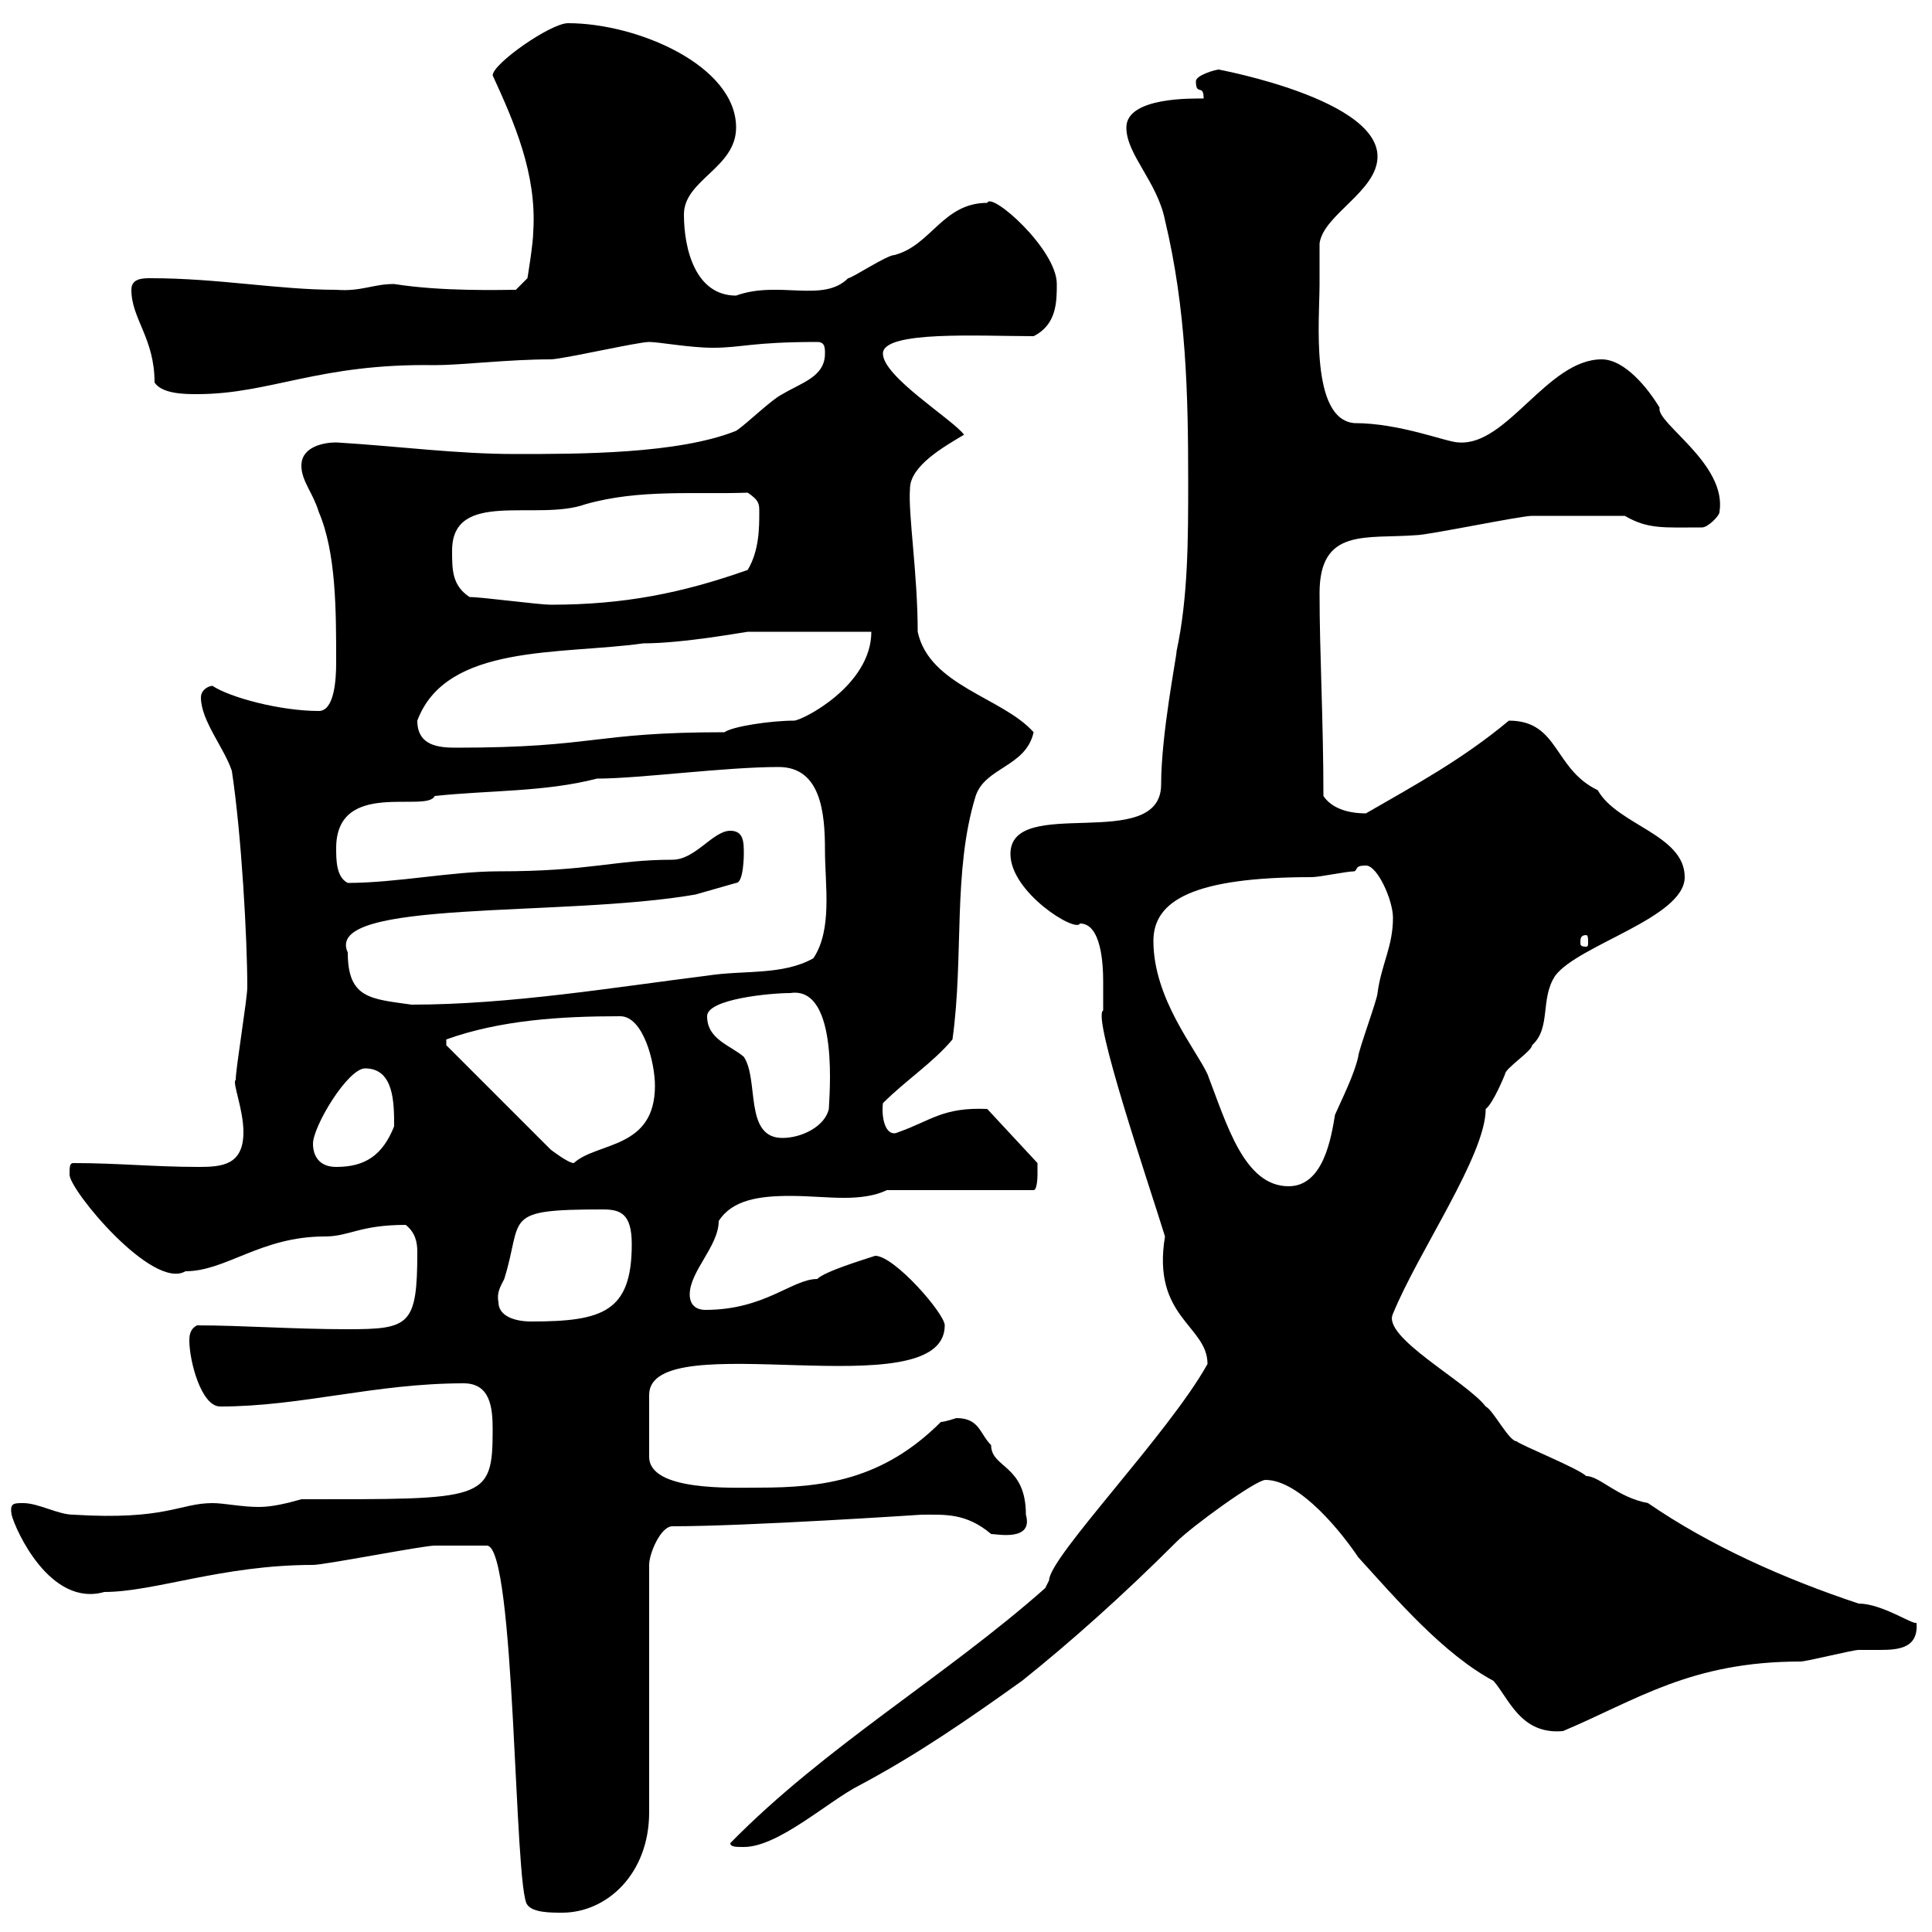 <svg xmlns="http://www.w3.org/2000/svg" xmlns:xlink="http://www.w3.org/1999/xlink" width="300" height="300"><path d="M75.60 240C80.10 240 79.80 293.70 81.90 295.80C82.80 297 85.50 297 87.30 297C94.20 297 100.80 291 100.80 281.40L100.80 243C100.80 241.20 102.60 237 104.40 237C116.10 237 143.10 235.20 143.10 235.20C146.70 235.20 150 234.90 153.90 238.20C154.80 238.20 160.50 239.40 159.30 235.20C159.30 227.40 153.90 228 153.90 224.40C152.10 222.60 152.10 220.20 148.50 220.20C148.50 220.20 146.70 220.80 146.10 220.80C137.10 229.80 127.80 231 117.90 231C113.70 231 100.80 231.60 100.80 226.20L100.80 216.60C100.80 205.50 146.70 219 146.70 205.80C146.70 204 138.90 195 135.90 195C134.10 195.60 128.10 197.40 126.90 198.60C123 198.60 118.80 203.40 109.50 203.40C108.30 203.40 107.10 202.80 107.10 201C107.10 197.40 111.60 193.50 111.60 189.60C113.70 186.30 117.90 185.70 122.70 185.70C125.70 185.70 128.40 186 131.10 186C133.50 186 135.90 185.70 137.70 184.80L160.50 184.80C161.10 184.80 161.10 182.40 161.10 182.40C161.10 181.20 161.10 180.60 161.10 180.60L153.30 172.20C146.40 171.90 144.60 174 139.50 175.80C137.70 176.70 136.80 174 137.10 171.30C140.70 167.70 144.90 165 147.90 161.40C149.70 148.50 147.90 135.30 151.50 123.60C153 119.10 159.30 119.10 160.50 113.70C155.70 108.30 144.30 106.50 142.50 98.10C142.50 89.10 141 79.80 141.30 75.90C141.30 72.30 146.70 69.30 149.70 67.50C147.90 65.10 137.10 58.50 137.10 54.90C137.10 51.30 152.10 52.20 160.50 52.20C164.10 50.40 164.10 46.80 164.10 44.10C164.10 38.70 153.90 29.70 153.30 31.50C146.40 31.50 144.60 38.10 138.90 39.60C137.70 39.60 132.30 43.20 131.70 43.20C127.80 47.10 120.90 43.50 114.30 45.90C108 45.90 106.20 38.70 106.20 33.30C106.20 27.90 114.30 26.10 114.30 19.80C114.30 10.20 99 3.60 88.20 3.60C85.50 3.60 76.50 9.90 76.50 11.70C79.80 18.90 83.40 27 82.80 36C82.80 37.80 81.90 43.20 81.90 43.20L80.10 45C78 45 68.70 45.30 61.20 44.10C57.90 44.10 56.10 45.30 52.20 45C43.20 45 33.90 43.20 23.40 43.20C22.20 43.20 20.40 43.20 20.40 45C20.40 49.50 24 52.50 24 59.40C25.20 61.20 28.80 61.20 30.60 61.20C42 61.20 49.50 56.40 67.50 56.70C71.70 56.70 78.90 55.80 85.50 55.80C87.30 55.80 99 53.10 100.80 53.10C102.30 53.10 107.10 54 110.70 54C115.20 54 116.70 53.10 126.90 53.10C128.10 53.10 128.10 54 128.10 54.90C128.10 58.50 124.50 59.40 121.50 61.20C119.70 62.10 116.10 65.70 114.30 66.90C105.30 70.50 90 70.50 80.10 70.50C70.80 70.50 62.10 69.30 52.20 68.70C50.40 68.70 46.80 69.30 46.80 72.30C46.80 74.70 48.60 76.50 49.50 79.50C52.20 85.80 52.20 94.80 52.20 102.90C52.20 105.60 51.90 110.40 49.50 110.40C43.50 110.40 35.70 108.30 33 106.50C32.40 106.50 31.20 107.10 31.20 108.30C31.20 111.90 34.80 116.10 36 119.70C37.50 129.60 38.40 145.80 38.40 153.30C38.40 155.10 36.60 165.90 36.60 167.70C36 168 37.80 172.20 37.80 175.80C37.80 180.90 34.50 181.20 30.90 181.20C24 181.20 18.30 180.60 11.40 180.60C10.80 180.60 10.80 181.20 10.80 182.40C10.80 184.80 23.70 200.40 28.80 197.40C35.10 197.40 40.50 192 50.40 192C54.30 192 55.80 190.20 63 190.20C64.50 191.40 64.80 192.90 64.80 194.40C64.80 205.80 63.60 206.40 54 206.40C45.60 206.40 37.50 205.80 30.60 205.80C29.40 206.40 29.40 207.60 29.40 208.20C29.40 211.20 31.20 218.40 34.20 218.40C46.80 218.40 58.20 214.80 72 214.80C76.20 214.80 76.50 218.70 76.50 222C76.50 233.10 75.30 232.80 46.80 232.80C44.70 233.40 42.30 234 40.20 234C37.50 234 34.80 233.40 33 233.40C27.90 233.40 25.80 236.10 11.40 235.20C9 235.20 6 233.40 3.60 233.40C2.10 233.40 1.50 233.40 1.80 235.20C2.40 237.60 7.80 249.60 16.20 247.20C24 247.20 34.50 243 48.60 243C50.40 243 65.70 240 67.50 240C68.40 240 72.30 240 75.60 240ZM113.40 286.20C113.40 286.80 114.30 286.80 115.50 286.80C120.90 286.80 128.70 279.60 133.50 277.20C142.50 272.40 150.30 267 158.70 261C166.20 255 174.30 247.80 182.70 239.40C185.10 237 195 229.80 196.50 229.80C201.90 229.80 208.50 238.20 210.90 241.80C216.90 248.40 224.10 256.80 231.90 261C234.30 263.70 236.10 269.40 242.70 268.80C254.10 264 262.50 258 279.60 258C280.50 258 287.70 256.20 288.60 256.20C289.50 256.20 290.40 256.20 291.90 256.20C294.90 256.20 297.90 255.90 297.60 252C297 252.30 292.20 249 288.60 249C276.90 245.10 265.50 240 255.90 233.40C251.10 232.50 248.40 229.20 246.30 229.20C245.10 228 236.10 224.40 235.50 223.80C234.30 223.80 231.90 219 230.70 218.40C227.70 214.50 214.50 207.60 216.30 204C220.20 194.40 230.70 179.40 230.70 172.20C231.90 171.30 233.70 166.80 233.70 166.80C233.70 165.90 237.90 163.20 237.90 162.30C240.90 159.60 239.10 155.10 241.50 151.50C245.10 146.70 261.60 142.50 261.60 136.20C261.60 129.60 251.10 128.10 248.10 122.70C241.20 119.40 242.10 111.90 234.30 111.90C227.10 117.90 219.90 121.80 212.10 126.30C209.10 126.30 206.70 125.40 205.50 123.60C205.50 111.90 204.90 101.40 204.90 92.10C204.90 81.90 212.10 83.70 219.90 83.10C221.70 83.10 236.10 80.10 237.90 80.10C240.30 80.10 247.20 80.10 252.30 80.10C255.90 82.20 258.30 81.90 264.30 81.90C265.20 81.90 267 80.10 267 79.50C268.20 72 257.10 65.70 257.70 63.30C255.90 60.30 252.30 55.80 248.70 55.80C240.30 55.80 234 69.30 226.50 68.70C224.70 68.70 217.50 65.70 210.30 65.70C203.40 65.10 204.90 49.50 204.90 44.10C204.90 43.20 204.90 38.70 204.90 37.80C205.50 33.30 213.90 29.70 213.90 24.30C213.90 14.70 185.70 10.20 189.30 10.80C188.70 10.80 185.70 11.70 185.70 12.60C185.70 15 186.90 12.90 186.90 15.30C185.40 15.30 174.90 15 174.90 19.80C174.90 24 179.70 28.20 180.90 34.20C184.20 48 184.50 61.20 184.50 74.70C184.50 83.70 184.50 92.70 182.70 101.10C182.70 102 180.30 114 180.30 121.80C180.30 132.60 156.90 123.30 156.90 132.60C156.90 138.60 167.10 144.90 167.70 143.40C171 143.40 171.30 149.70 171.30 152.40C171.30 153.90 171.30 155.40 171.30 156.90C169.50 157.80 178.50 184.20 180.90 192C178.80 204.60 187.50 205.80 187.50 211.80C181.50 222.60 162.90 241.80 162.90 245.40C162.90 245.40 162.30 246.60 162.30 246.60C146.70 260.40 128.10 271.20 113.40 286.20ZM77.40 202.20C77.10 200.70 77.70 199.80 78.30 198.60C81.30 189 77.70 187.80 93.60 187.80C96.30 187.80 98.10 188.40 98.10 193.20C98.10 203.70 93.60 205.20 82.50 205.20C79.80 205.20 77.40 204.30 77.40 202.20ZM179.10 146.10C179.10 139.80 185.40 136.20 203.70 136.20C204.90 136.20 209.10 135.30 210.30 135.30C210.90 135 210.30 134.40 212.10 134.40C213.90 134.40 216.30 139.80 216.30 142.50C216.30 147 214.50 149.70 213.90 154.20C213.90 155.10 210.90 163.20 210.90 164.10C210.30 166.80 208.50 170.40 207.30 173.10C206.70 176.70 205.50 184.20 200.10 184.20C193.20 184.20 190.50 174.60 187.50 166.80C185.70 162.90 179.10 155.10 179.10 146.10ZM48.60 177.60C48.60 174.90 54 165.90 56.70 165.90C61.20 165.90 61.20 171.30 61.20 174.90C59.40 179.40 56.70 181.20 52.20 181.20C49.50 181.20 48.60 179.40 48.60 177.60ZM69.30 161.40C77.70 158.40 87 157.80 96.30 157.80C99.90 157.80 101.70 165 101.70 168.60C101.70 178.50 92.70 177.30 89.10 180.60C88.20 180.60 85.50 178.50 85.50 178.50L69.30 162.30C69.30 162.30 69.30 162.30 69.30 161.40ZM109.80 157.80C109.80 155.10 119.70 154.20 122.70 154.20C130.50 153 128.70 171 128.70 172.20C128.10 174.90 124.50 176.70 121.50 176.70C115.50 176.70 117.90 167.70 115.50 164.10C113.40 162.30 109.80 161.40 109.80 157.80ZM54 147.90C50.10 139.50 87.30 142.50 108 138.90L114.30 137.10C115.50 137.10 115.50 132.60 115.50 132.60C115.50 130.80 115.50 129 113.40 129C110.70 129 108 133.50 104.40 133.50C95.40 133.50 91.80 135.30 77.40 135.30C70.20 135.30 61.50 137.10 54 137.10C52.20 136.20 52.20 133.50 52.20 131.70C52.20 120.90 66.30 126.30 67.50 123.60C75.90 122.70 84.60 123 92.70 120.90C99.30 120.90 112.50 119.10 120.90 119.10C127.50 119.10 128.10 126.30 128.10 132C128.10 137.40 129.30 144.30 126.30 148.80C121.50 151.50 115.50 150.60 109.80 151.50C95.40 153.30 79.20 156 63.90 156C57.60 155.10 54 155.10 54 147.90ZM246.30 145.20C246.60 145.20 246.60 145.80 246.60 146.40C246.60 146.70 246.60 147 246.30 147C245.40 147 245.40 146.70 245.40 146.40C245.40 145.80 245.40 145.20 246.30 145.20ZM64.80 111.90C69.30 99.90 87 101.70 99.90 99.90C106.20 99.90 115.80 98.10 116.10 98.10L135.30 98.10C135.30 106.50 124.50 111.90 123.30 111.90C119.70 111.90 113.70 112.80 112.50 113.70C91.80 113.70 92.70 116.10 70.80 116.10C68.10 116.10 64.80 115.80 64.80 111.90ZM72.90 92.70C70.20 90.90 70.20 88.50 70.20 85.50C70.20 75.90 83.40 81 90.90 78.30C99.30 75.90 108 76.80 116.10 76.50C117.90 77.70 117.90 78.30 117.90 79.50C117.90 81.90 117.90 85.50 116.10 88.50C105.90 92.10 96.90 93.90 85.50 93.90C83.70 93.90 74.70 92.70 72.90 92.70Z"/></svg>